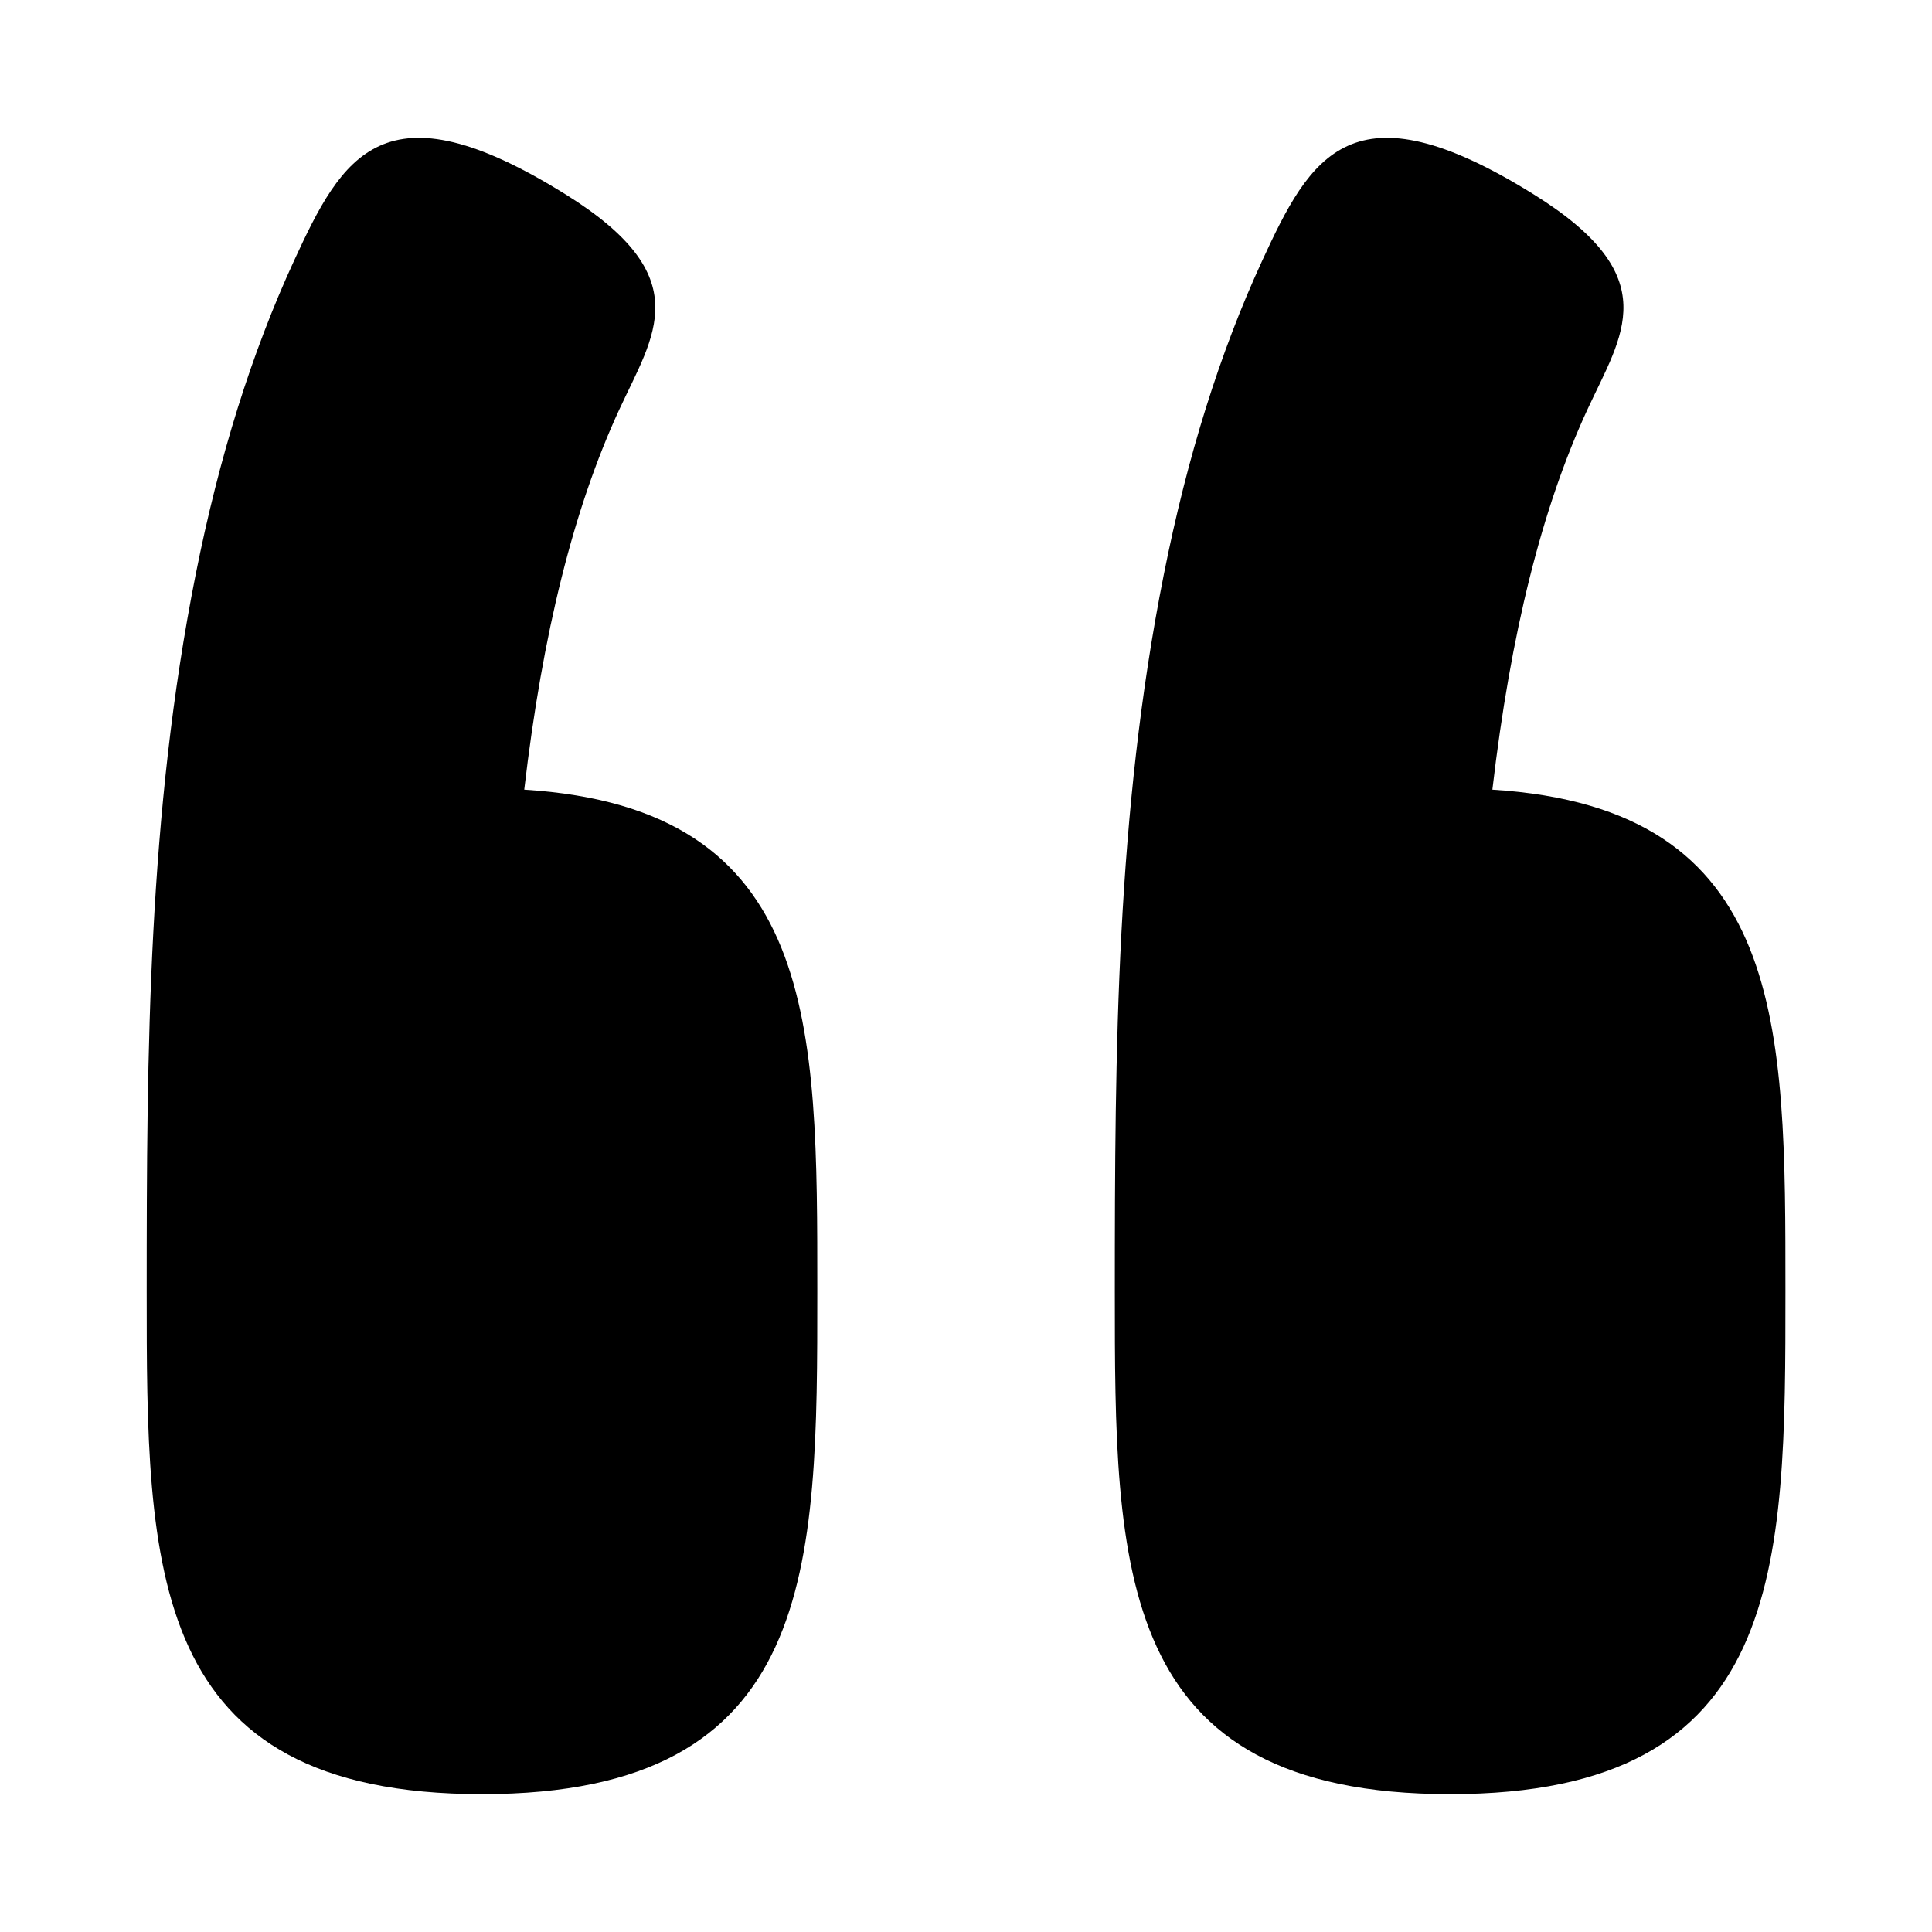 <svg xmlns="http://www.w3.org/2000/svg" viewBox="0 0 290 290"><path d="M78.69 118.53c2.75-23.56 7.43-42.24 14.24-57 5.22-11.3 11.92-19.91-8-32.33-27.36-17.06-33.57-5.73-40.79 9.93-6.36 13.8-11.25 29.42-14.77 47.12-7.15 35.94-7.35 71.35-7.35 107.57 0 41.69 0 75.49 50.33 75.49s50.33-33.8 50.33-75.49c-.01-39.87.28-72.52-43.99-75.29zm145.32 0c2.75-23.56 7.43-42.24 14.24-57 5.22-11.3 11.92-19.91-8-32.33-27.36-17.06-33.57-5.73-40.79 9.93-6.36 13.8-11.25 29.42-14.77 47.12-7.15 35.94-7.35 71.35-7.35 107.57 0 41.69 0 75.49 50.33 75.49S268 235.51 268 193.82c-.01-39.87.28-72.52-43.99-75.29z"/></svg>